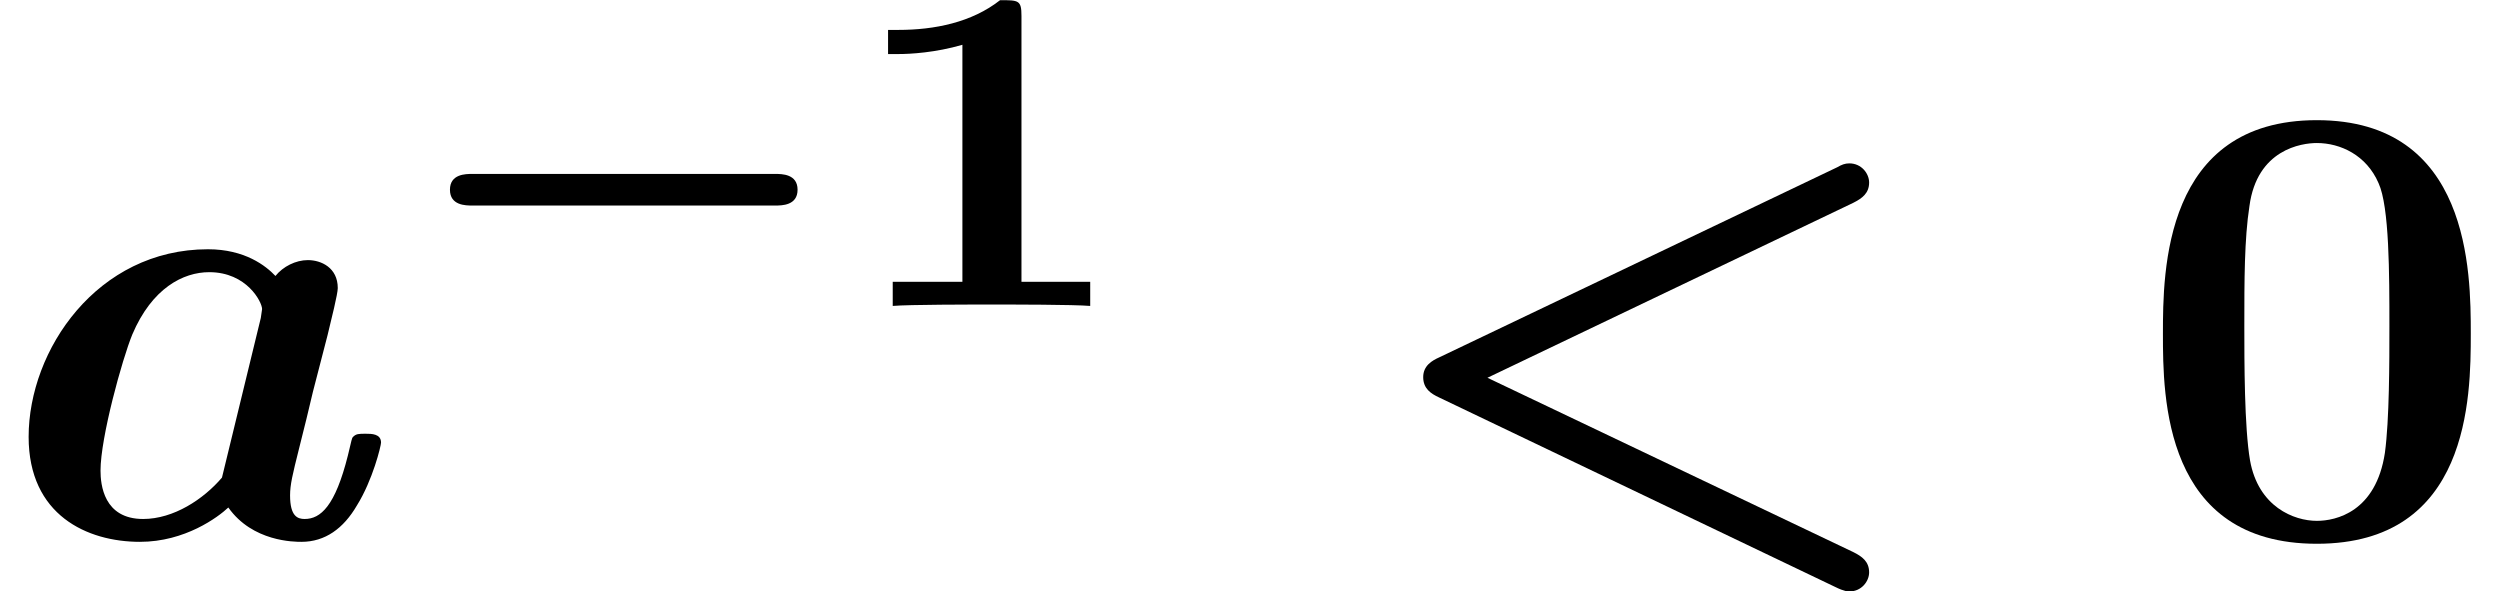 <?xml version='1.0' encoding='UTF-8'?>
<!-- This file was generated by dvisvgm 2.13.3 -->
<svg version='1.1' xmlns='http://www.w3.org/2000/svg' xmlns:xlink='http://www.w3.org/1999/xlink' width='42.877pt' height='10.139pt' viewBox='70.735 59.536 42.877 10.139'>
<defs>
<path id='g3-48' d='M5.771-3.48C5.771-4.538 5.76-7.145 3.131-7.145S.491-4.549 .491-3.48C.491-2.4 .502 .12 3.131 .12C5.749 .12 5.771-2.389 5.771-3.48ZM3.131-.273C2.738-.273 2.127-.513 1.985-1.309C1.887-1.876 1.887-3.011 1.887-3.611C1.887-4.396 1.887-5.105 1.975-5.673C2.105-6.644 2.869-6.753 3.131-6.753C3.535-6.753 3.982-6.545 4.189-6.065C4.375-5.662 4.375-4.505 4.375-3.611C4.375-3 4.375-2.007 4.298-1.44C4.145-.425 3.458-.273 3.131-.273Z'/>
<path id='g2-49' d='M3.021-4.973C3.021-5.244 2.973-5.244 2.654-5.244C2.168-4.862 1.53-4.734 .909-4.734H.733V-4.32H.909C1.116-4.32 1.546-4.344 2.008-4.479V-.414H.813V0C1.1-.024 2.152-.024 2.511-.024S3.905-.024 4.2 0V-.414H3.021V-4.973Z'/>
<path id='g1-60' d='M8.422-5.727C8.575-5.804 8.695-5.891 8.695-6.076C8.695-6.229 8.564-6.404 8.356-6.404C8.28-6.404 8.225-6.382 8.149-6.338L1.32-3.076C1.2-3.022 1.047-2.935 1.047-2.738S1.178-2.455 1.32-2.389L8.116 .862C8.269 .938 8.335 .938 8.356 .938C8.564 .938 8.695 .764 8.695 .611C8.695 .425 8.575 .338 8.422 .262L2.149-2.727L8.422-5.727Z'/>
<path id='g1-97' d='M5.618-3.458C5.684-3.731 5.793-4.167 5.793-4.265C5.793-4.615 5.509-4.745 5.28-4.745C5.073-4.745 4.855-4.636 4.724-4.473C4.56-4.647 4.2-4.931 3.567-4.931C1.669-4.931 .491-3.207 .491-1.713C.491-.371 1.495 .087 2.4 .087C3.175 .087 3.742-.338 3.916-.502C4.331 .087 5.051 .087 5.171 .087C5.575 .087 5.891-.142 6.12-.535C6.393-.971 6.535-1.56 6.535-1.615C6.535-1.767 6.371-1.767 6.273-1.767C6.153-1.767 6.109-1.767 6.055-1.713C6.033-1.691 6.033-1.669 5.967-1.396C5.749-.524 5.498-.305 5.225-.305C5.105-.305 4.975-.349 4.975-.709C4.975-.895 5.018-1.069 5.127-1.505C5.204-1.811 5.313-2.247 5.367-2.487L5.618-3.458ZM3.807-1.015C3.491-.644 2.978-.305 2.455-.305C1.778-.305 1.724-.895 1.724-1.135C1.724-1.702 2.095-3.044 2.269-3.469C2.607-4.265 3.142-4.538 3.589-4.538C4.233-4.538 4.495-4.025 4.495-3.905L4.473-3.753L3.807-1.015Z'/>
<path id='g0-0' d='M6.392-1.722C6.504-1.722 6.775-1.722 6.775-1.993S6.504-2.264 6.392-2.264H1.196C1.084-2.264 .813-2.264 .813-1.993S1.084-1.722 1.196-1.722H6.392Z'/>
</defs>
<g id='page1'>
<use x='70.735' y='68.742' xlink:href='#g1-97'/>
<use x='77.639' y='64.783' xlink:href='#g0-0'/>
<use x='85.233' y='64.783' xlink:href='#g2-49'/>
<use x='94.097' y='68.742' xlink:href='#g1-60'/>
<use x='107.34' y='68.742' xlink:href='#g3-48'/>
</g>
</svg><!--Rendered by QuickLaTeX.com-->